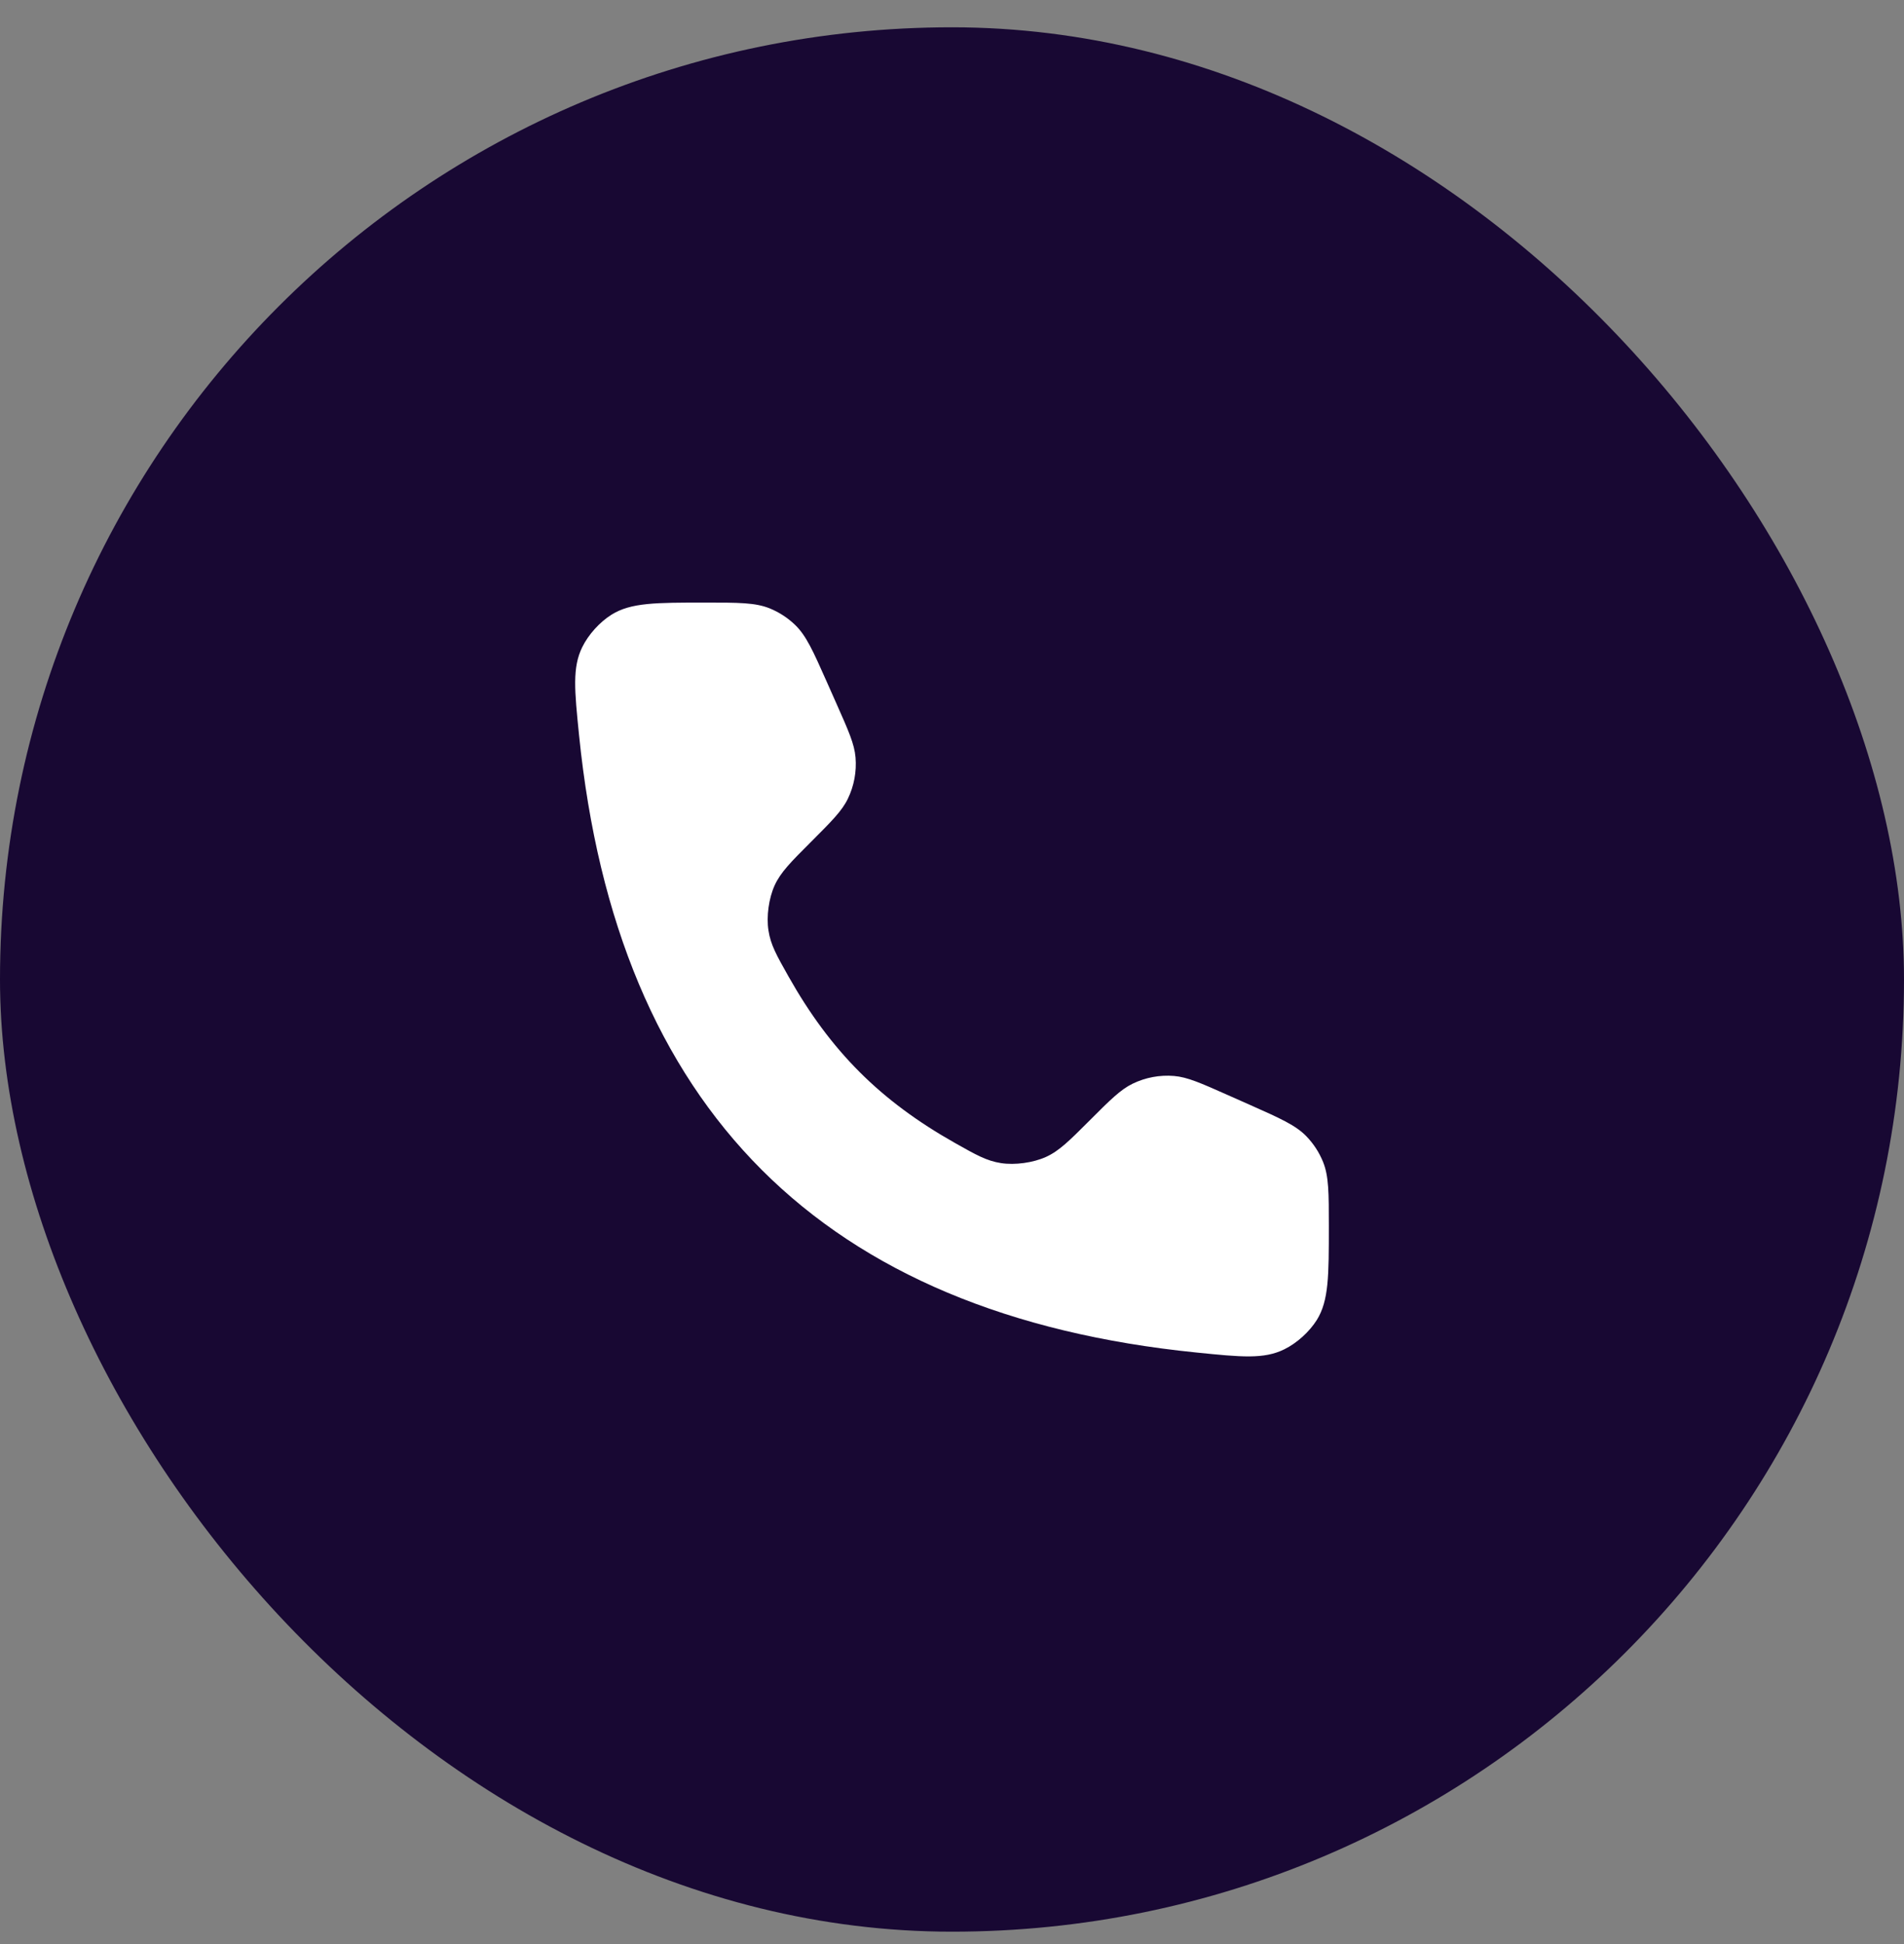 <svg width="48" height="49" viewBox="0 0 48 49" fill="none" xmlns="http://www.w3.org/2000/svg">
<rect x="0" y="0" width="48" height="49" fill="#808080" stroke="none"/>
<rect y="0.688" width="48" height="48" rx="24" fill="#180833"/>
<path d="M21.091 17.744L20.838 17.174C20.497 16.407 20.326 16.023 20.046 15.752C19.86 15.573 19.642 15.431 19.404 15.334C19.042 15.188 18.622 15.188 17.782 15.188C16.531 15.188 15.906 15.188 15.418 15.492C15.12 15.678 14.834 15.994 14.679 16.31C14.426 16.825 14.483 17.393 14.598 18.529C15.55 27.95 20.738 33.138 30.16 34.09C31.295 34.205 31.863 34.263 32.378 34.009C32.694 33.854 33.01 33.568 33.197 33.27C33.5 32.782 33.5 32.157 33.5 30.906C33.5 30.067 33.5 29.646 33.354 29.285C33.257 29.046 33.115 28.828 32.936 28.642C32.665 28.362 32.281 28.191 31.514 27.85L30.944 27.597C30.271 27.298 29.935 27.148 29.598 27.12C29.239 27.09 28.879 27.157 28.555 27.314C28.25 27.461 27.99 27.721 27.469 28.242C26.957 28.754 26.701 29.01 26.368 29.161C26.044 29.307 25.588 29.37 25.236 29.316C24.874 29.26 24.608 29.11 24.077 28.81C22.192 27.747 20.941 26.496 19.878 24.611C19.578 24.08 19.428 23.814 19.373 23.452C19.318 23.1 19.381 22.645 19.527 22.32C19.678 21.987 19.934 21.731 20.446 21.219C20.967 20.698 21.227 20.438 21.374 20.133C21.531 19.809 21.598 19.449 21.568 19.09C21.54 18.753 21.39 18.417 21.091 17.744Z" fill="white"/>
</svg>
